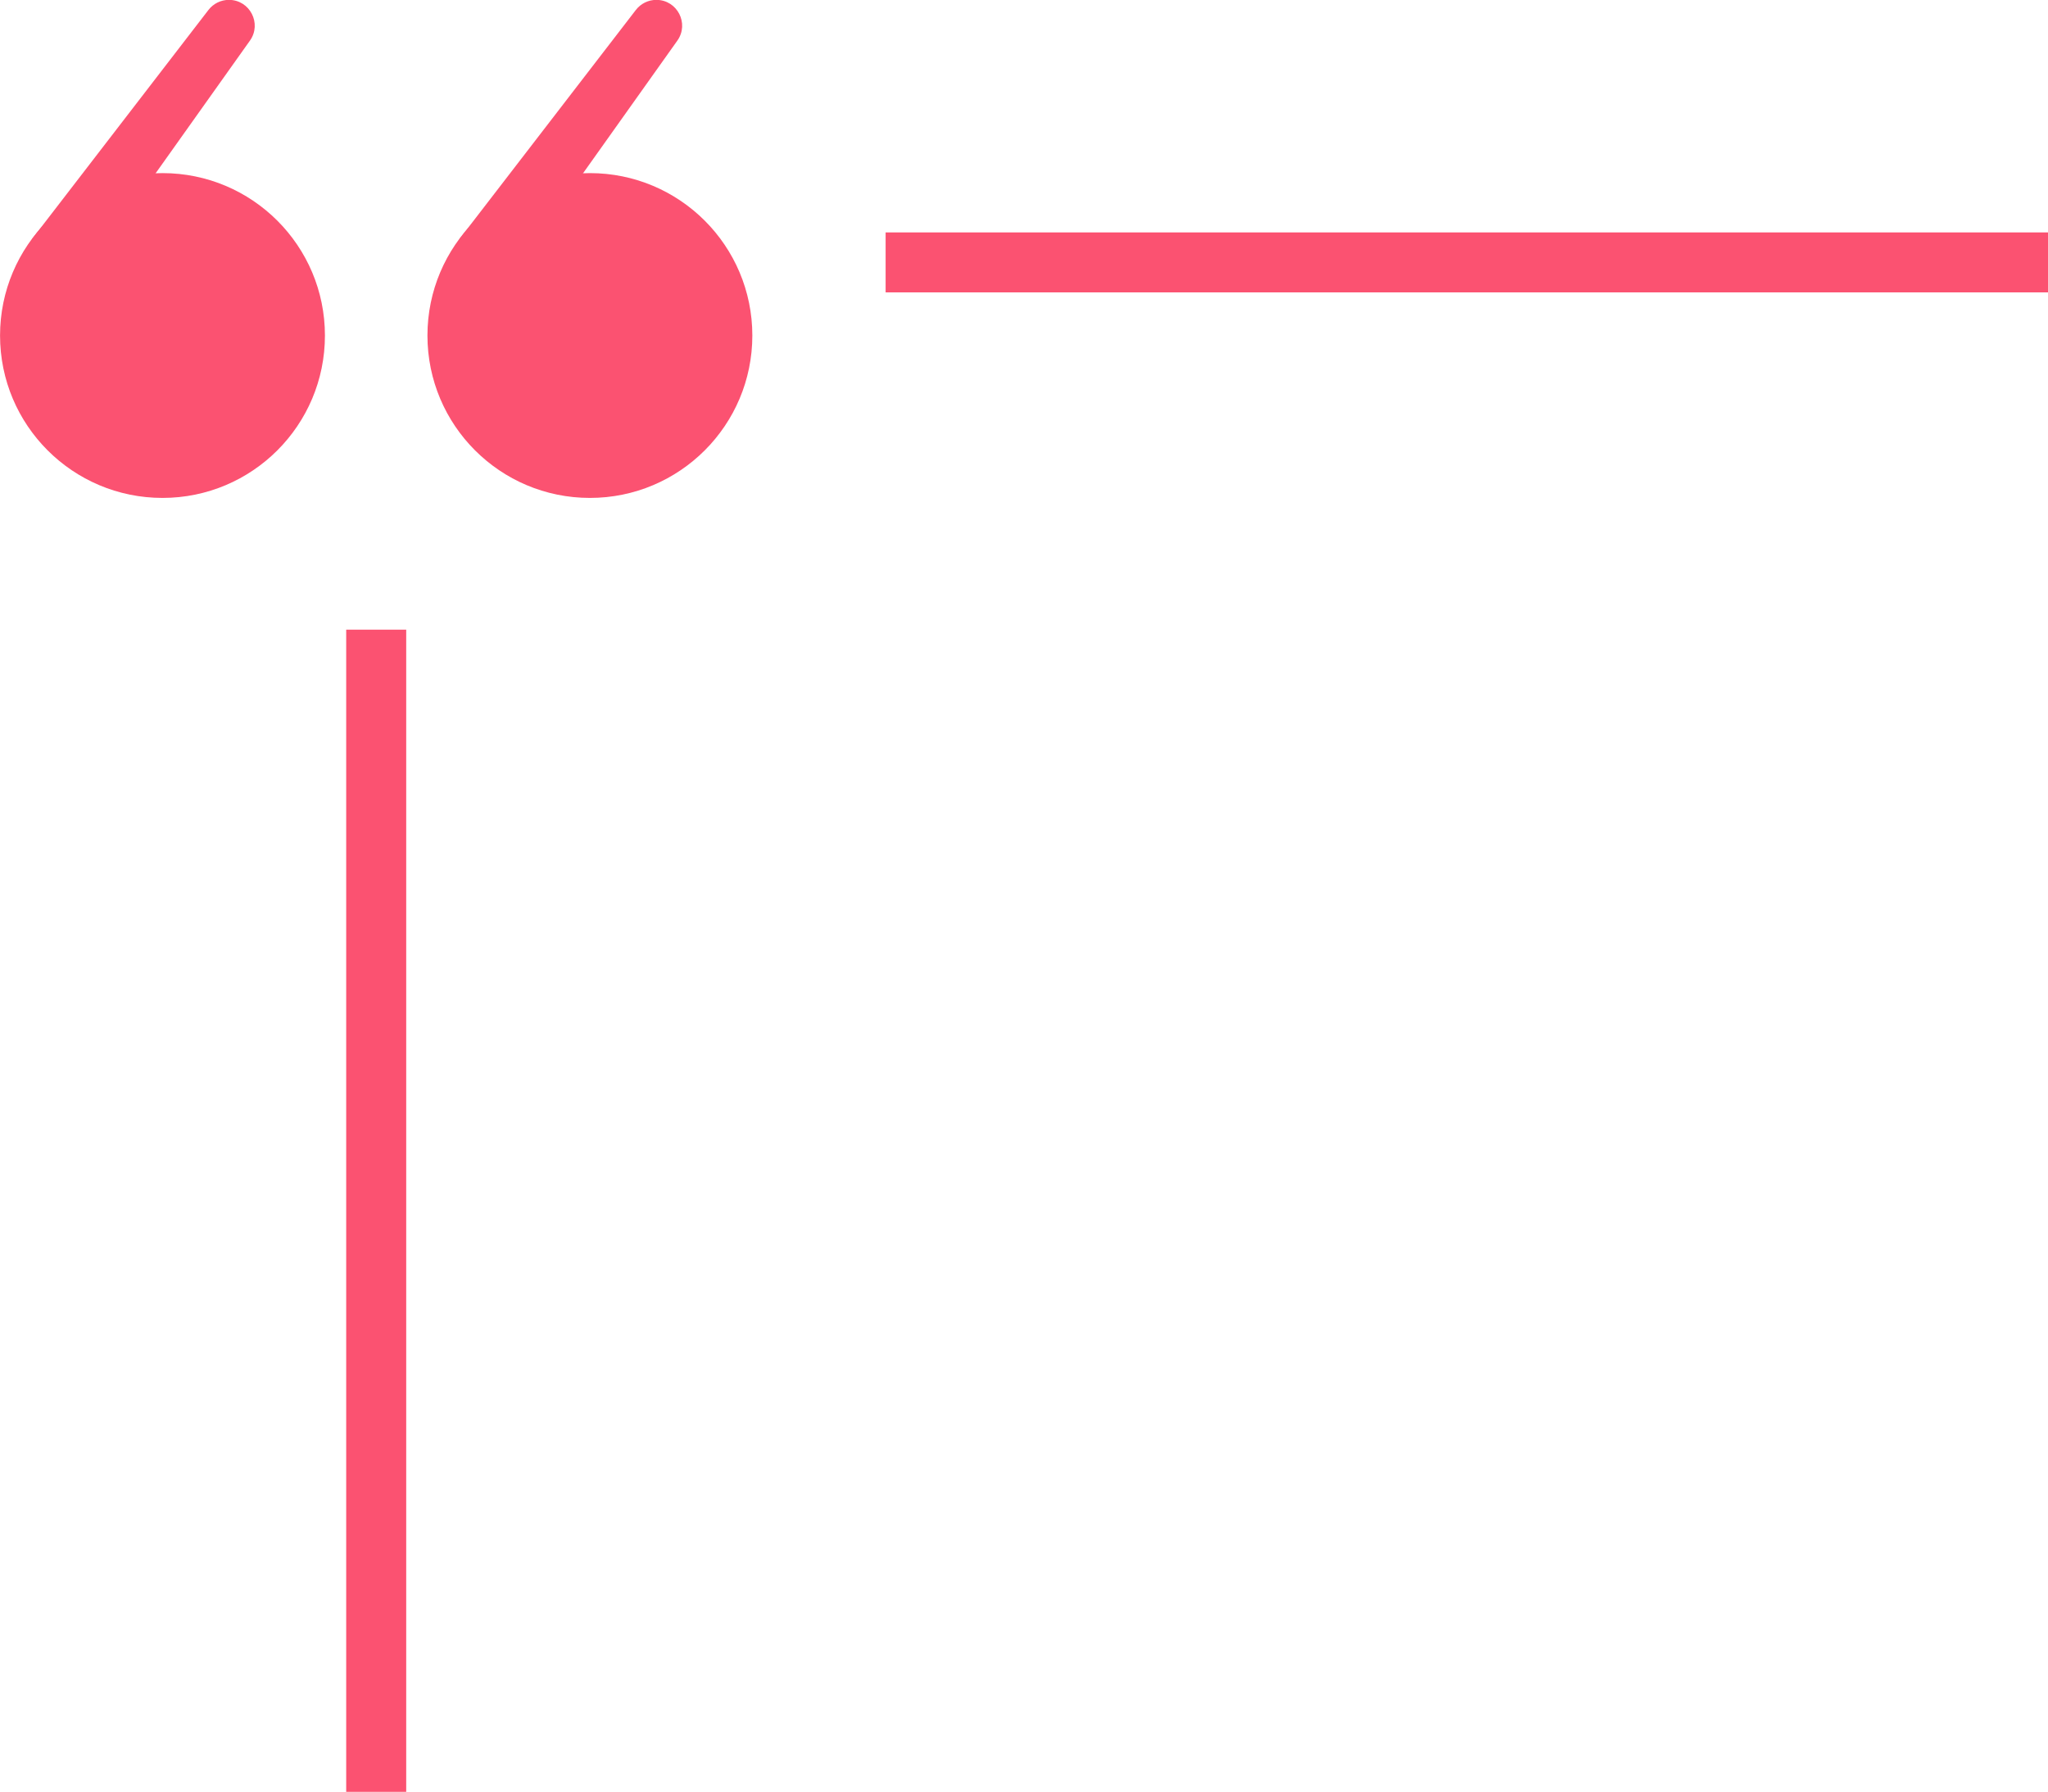 <?xml version="1.0" encoding="UTF-8" standalone="no"?><svg xmlns="http://www.w3.org/2000/svg" xmlns:xlink="http://www.w3.org/1999/xlink" fill="#fb5271" height="652.1" preserveAspectRatio="xMidYMid meet" version="1" viewBox="128.6 171.4 745.1 652.1" width="745.1" zoomAndPan="magnify"><g id="change1_1"><path d="M 284.113 293.496 C 284.113 260.855 310.574 234.395 343.215 234.395 C 375.855 234.395 402.312 260.855 402.312 293.496 C 402.312 326.137 375.855 352.594 343.215 352.594 C 310.574 352.594 284.113 326.137 284.113 293.496"/><path d="M 367.379 171.355 C 375.004 171.355 379.449 179.969 375.031 186.184 L 308.188 280.223 L 295.852 258.27 L 359.938 175.02 C 361.715 172.711 364.465 171.355 367.379 171.355"/><path d="M 128.617 293.496 C 128.617 260.855 155.078 234.395 187.719 234.395 C 220.355 234.395 246.816 260.855 246.816 293.496 C 246.816 326.137 220.355 352.594 187.719 352.594 C 155.078 352.594 128.617 326.137 128.617 293.496"/><path d="M 211.883 171.355 C 219.508 171.355 223.953 179.969 219.531 186.184 L 152.691 280.223 L 140.355 258.27 L 204.441 175.02 C 206.219 172.711 208.969 171.355 211.883 171.355"/><path d="M 276.387 823.453 L 254.555 823.453 L 254.555 400.527 L 276.387 400.527 L 276.387 823.453"/><path d="M 873.73 277.797 L 450.805 277.797 L 450.805 255.977 L 873.73 255.977 L 873.73 277.797"/></g></svg>